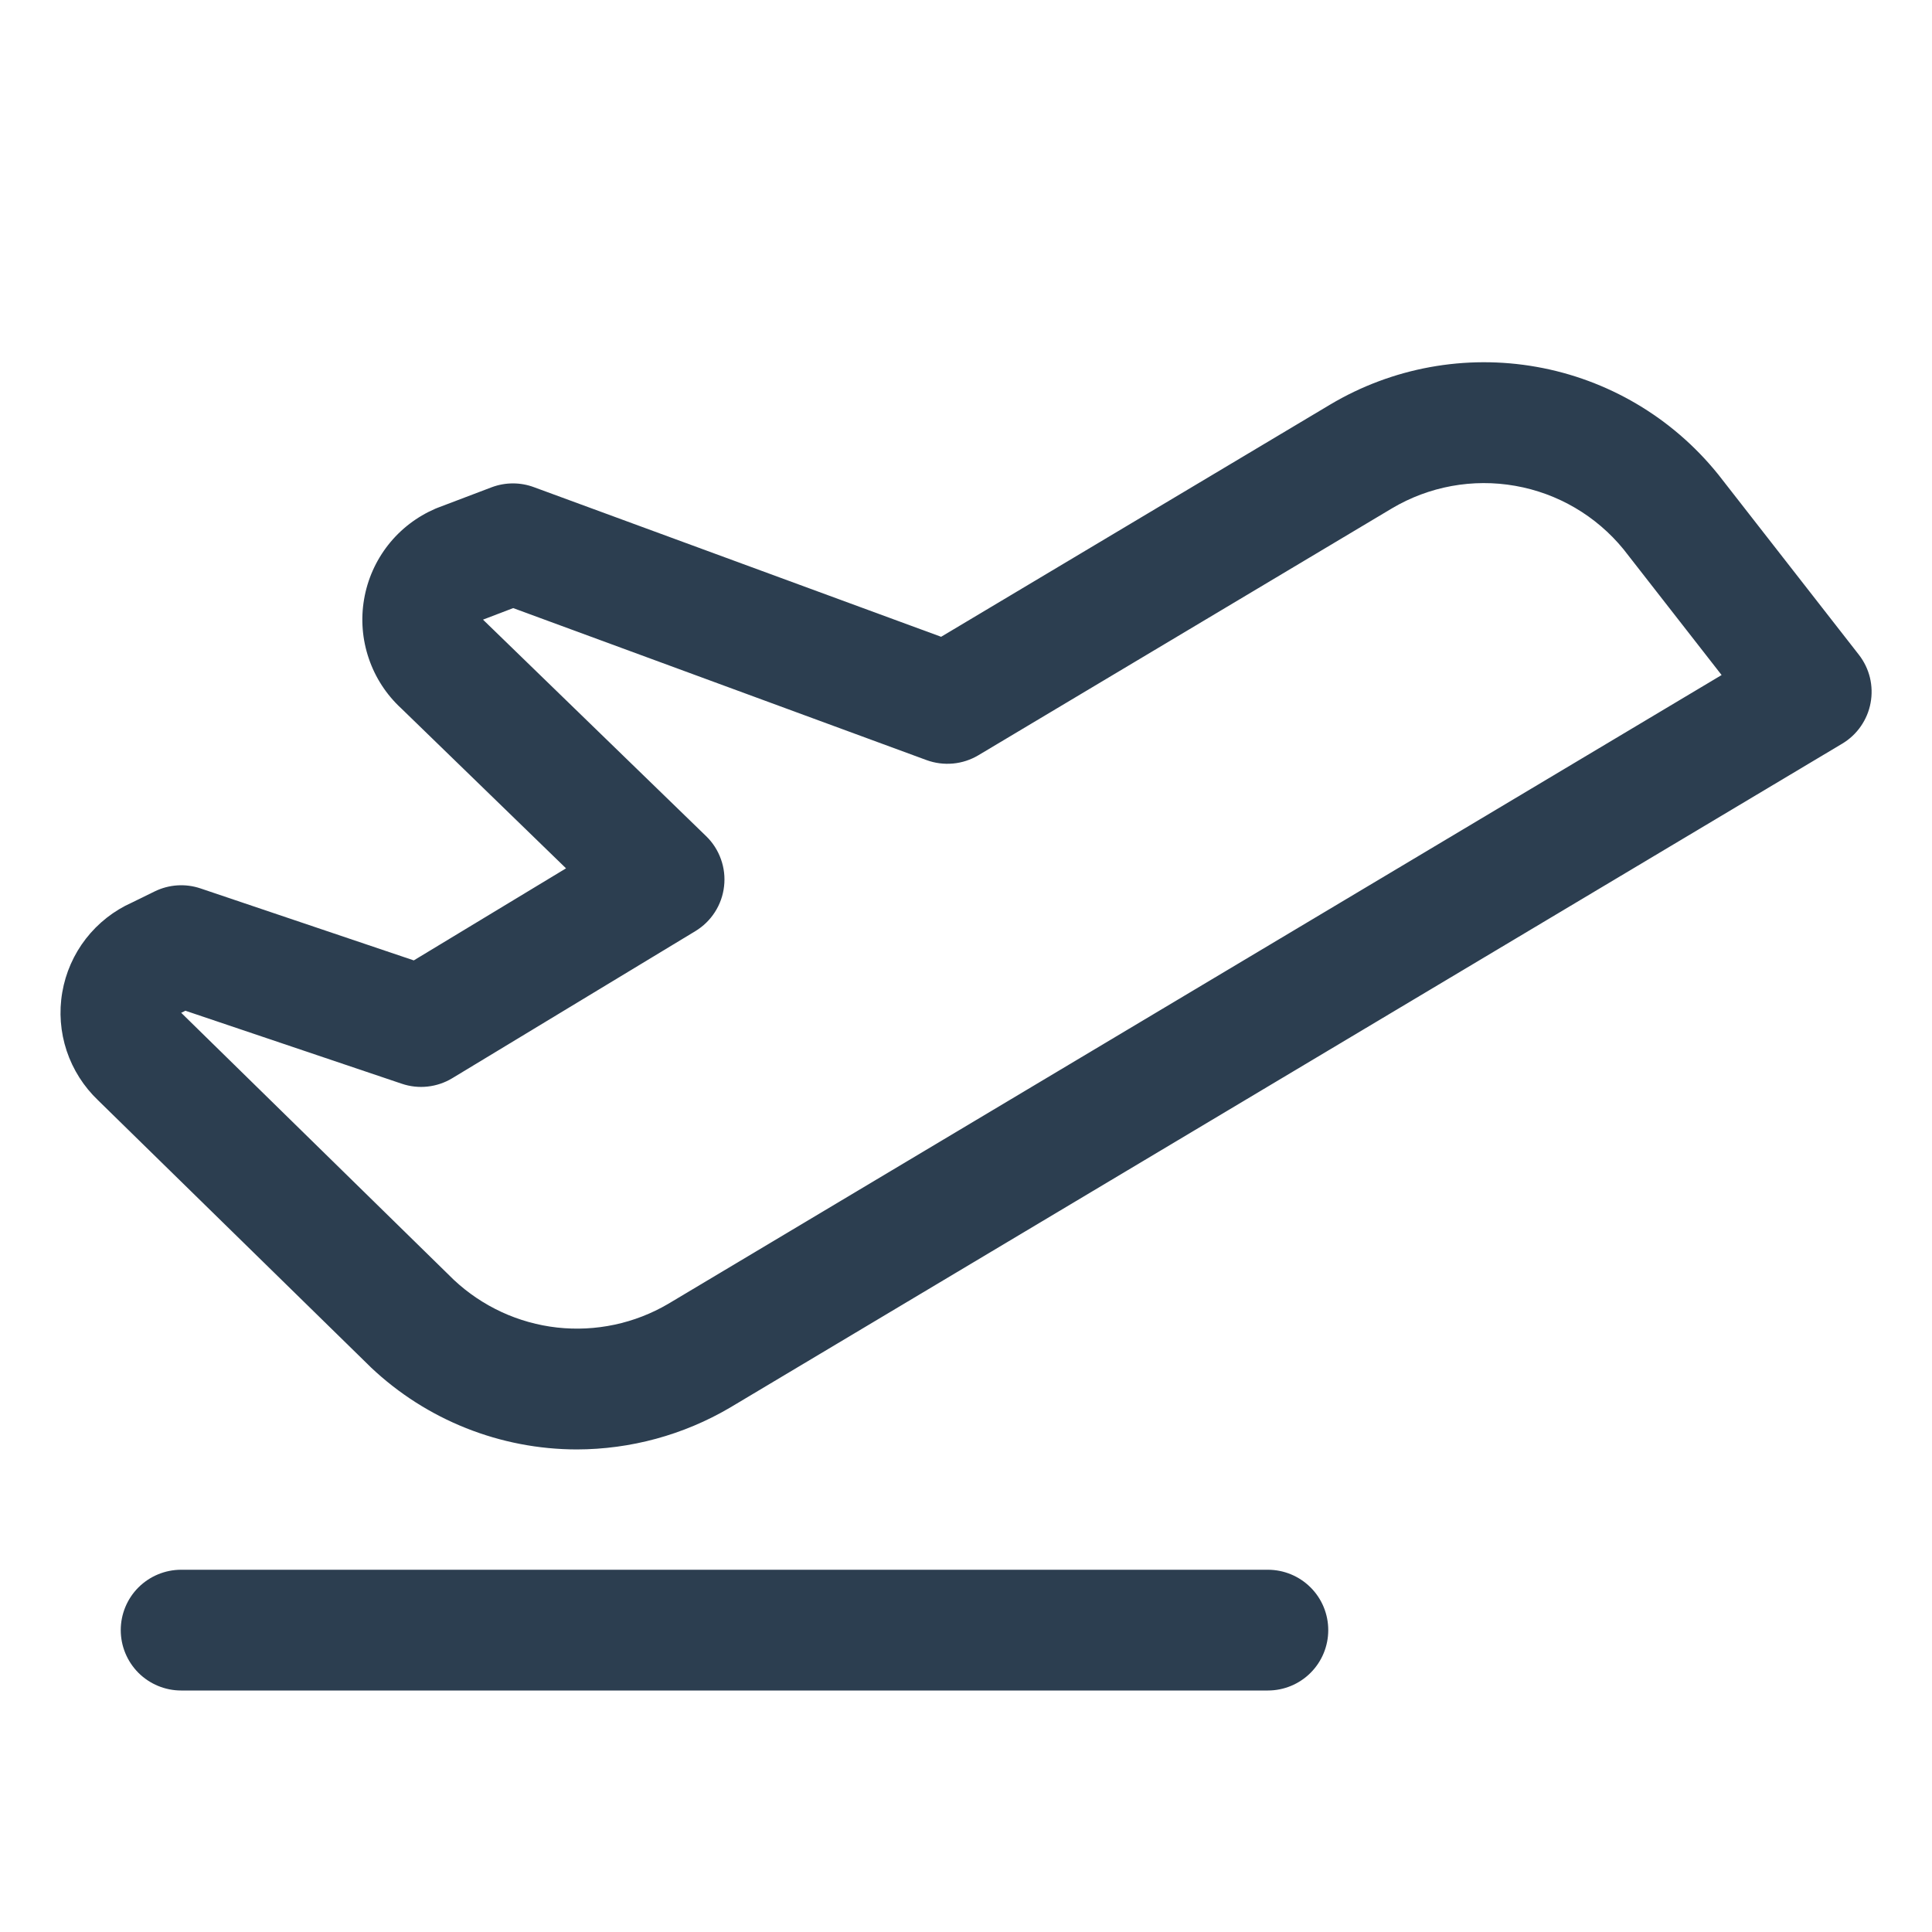 <svg width="40" height="40" viewBox="0 0 40 40" fill="none" xmlns="http://www.w3.org/2000/svg">
<path d="M27.5 33.75C27.5 34.081 27.369 34.399 27.134 34.634C26.9 34.868 26.582 35 26.25 35H3.75C3.419 35 3.101 34.868 2.866 34.634C2.632 34.399 2.5 34.081 2.5 33.75C2.5 33.418 2.632 33.1 2.866 32.866C3.101 32.632 3.419 32.5 3.75 32.5H26.25C26.582 32.5 26.9 32.632 27.134 32.866C27.369 33.1 27.5 33.418 27.5 33.75ZM38.728 14.555C38.696 14.729 38.626 14.893 38.525 15.039C38.424 15.184 38.293 15.306 38.141 15.397L15.108 29.147C14.148 29.71 13.055 30.007 11.942 30.009C10.357 30.007 8.832 29.4 7.68 28.311L7.661 28.292L2.031 22.781C1.734 22.498 1.51 22.146 1.38 21.756C1.251 21.367 1.219 20.951 1.289 20.546C1.358 20.141 1.526 19.76 1.778 19.435C2.03 19.111 2.358 18.853 2.733 18.686L3.202 18.456C3.498 18.311 3.839 18.288 4.152 18.394L8.567 19.884L11.719 17.978L8.308 14.667C8.001 14.384 7.77 14.03 7.636 13.635C7.501 13.24 7.467 12.818 7.538 12.407C7.608 11.995 7.78 11.609 8.038 11.281C8.296 10.953 8.633 10.696 9.016 10.531L9.066 10.511L10.183 10.087C10.465 9.982 10.775 9.982 11.056 10.087L19.485 13.184L27.542 8.375C28.826 7.611 30.343 7.334 31.814 7.596C33.285 7.857 34.613 8.64 35.555 9.8L35.574 9.823L38.486 13.556C38.595 13.696 38.673 13.857 38.715 14.029C38.756 14.201 38.761 14.38 38.728 14.555ZM35.644 13.976L33.613 11.372C33.047 10.68 32.253 10.214 31.373 10.059C30.493 9.903 29.587 10.069 28.819 10.525L20.256 15.637C20.096 15.732 19.917 15.791 19.731 15.808C19.545 15.825 19.358 15.801 19.183 15.737L10.625 12.59L10 12.829L10.033 12.861L14.62 17.312C14.758 17.445 14.862 17.608 14.926 17.788C14.991 17.968 15.013 18.16 14.991 18.35C14.97 18.54 14.905 18.722 14.802 18.883C14.699 19.044 14.56 19.179 14.397 19.278L9.364 22.323C9.209 22.417 9.034 22.476 8.853 22.496C8.673 22.516 8.49 22.496 8.317 22.437L3.838 20.926L3.808 20.942L3.75 20.969C3.758 20.974 3.765 20.98 3.77 20.987L9.395 26.497C9.983 27.048 10.732 27.395 11.533 27.485C12.334 27.574 13.142 27.402 13.836 26.994L35.644 13.976Z" fill="#2C3E50"/>
</svg>
